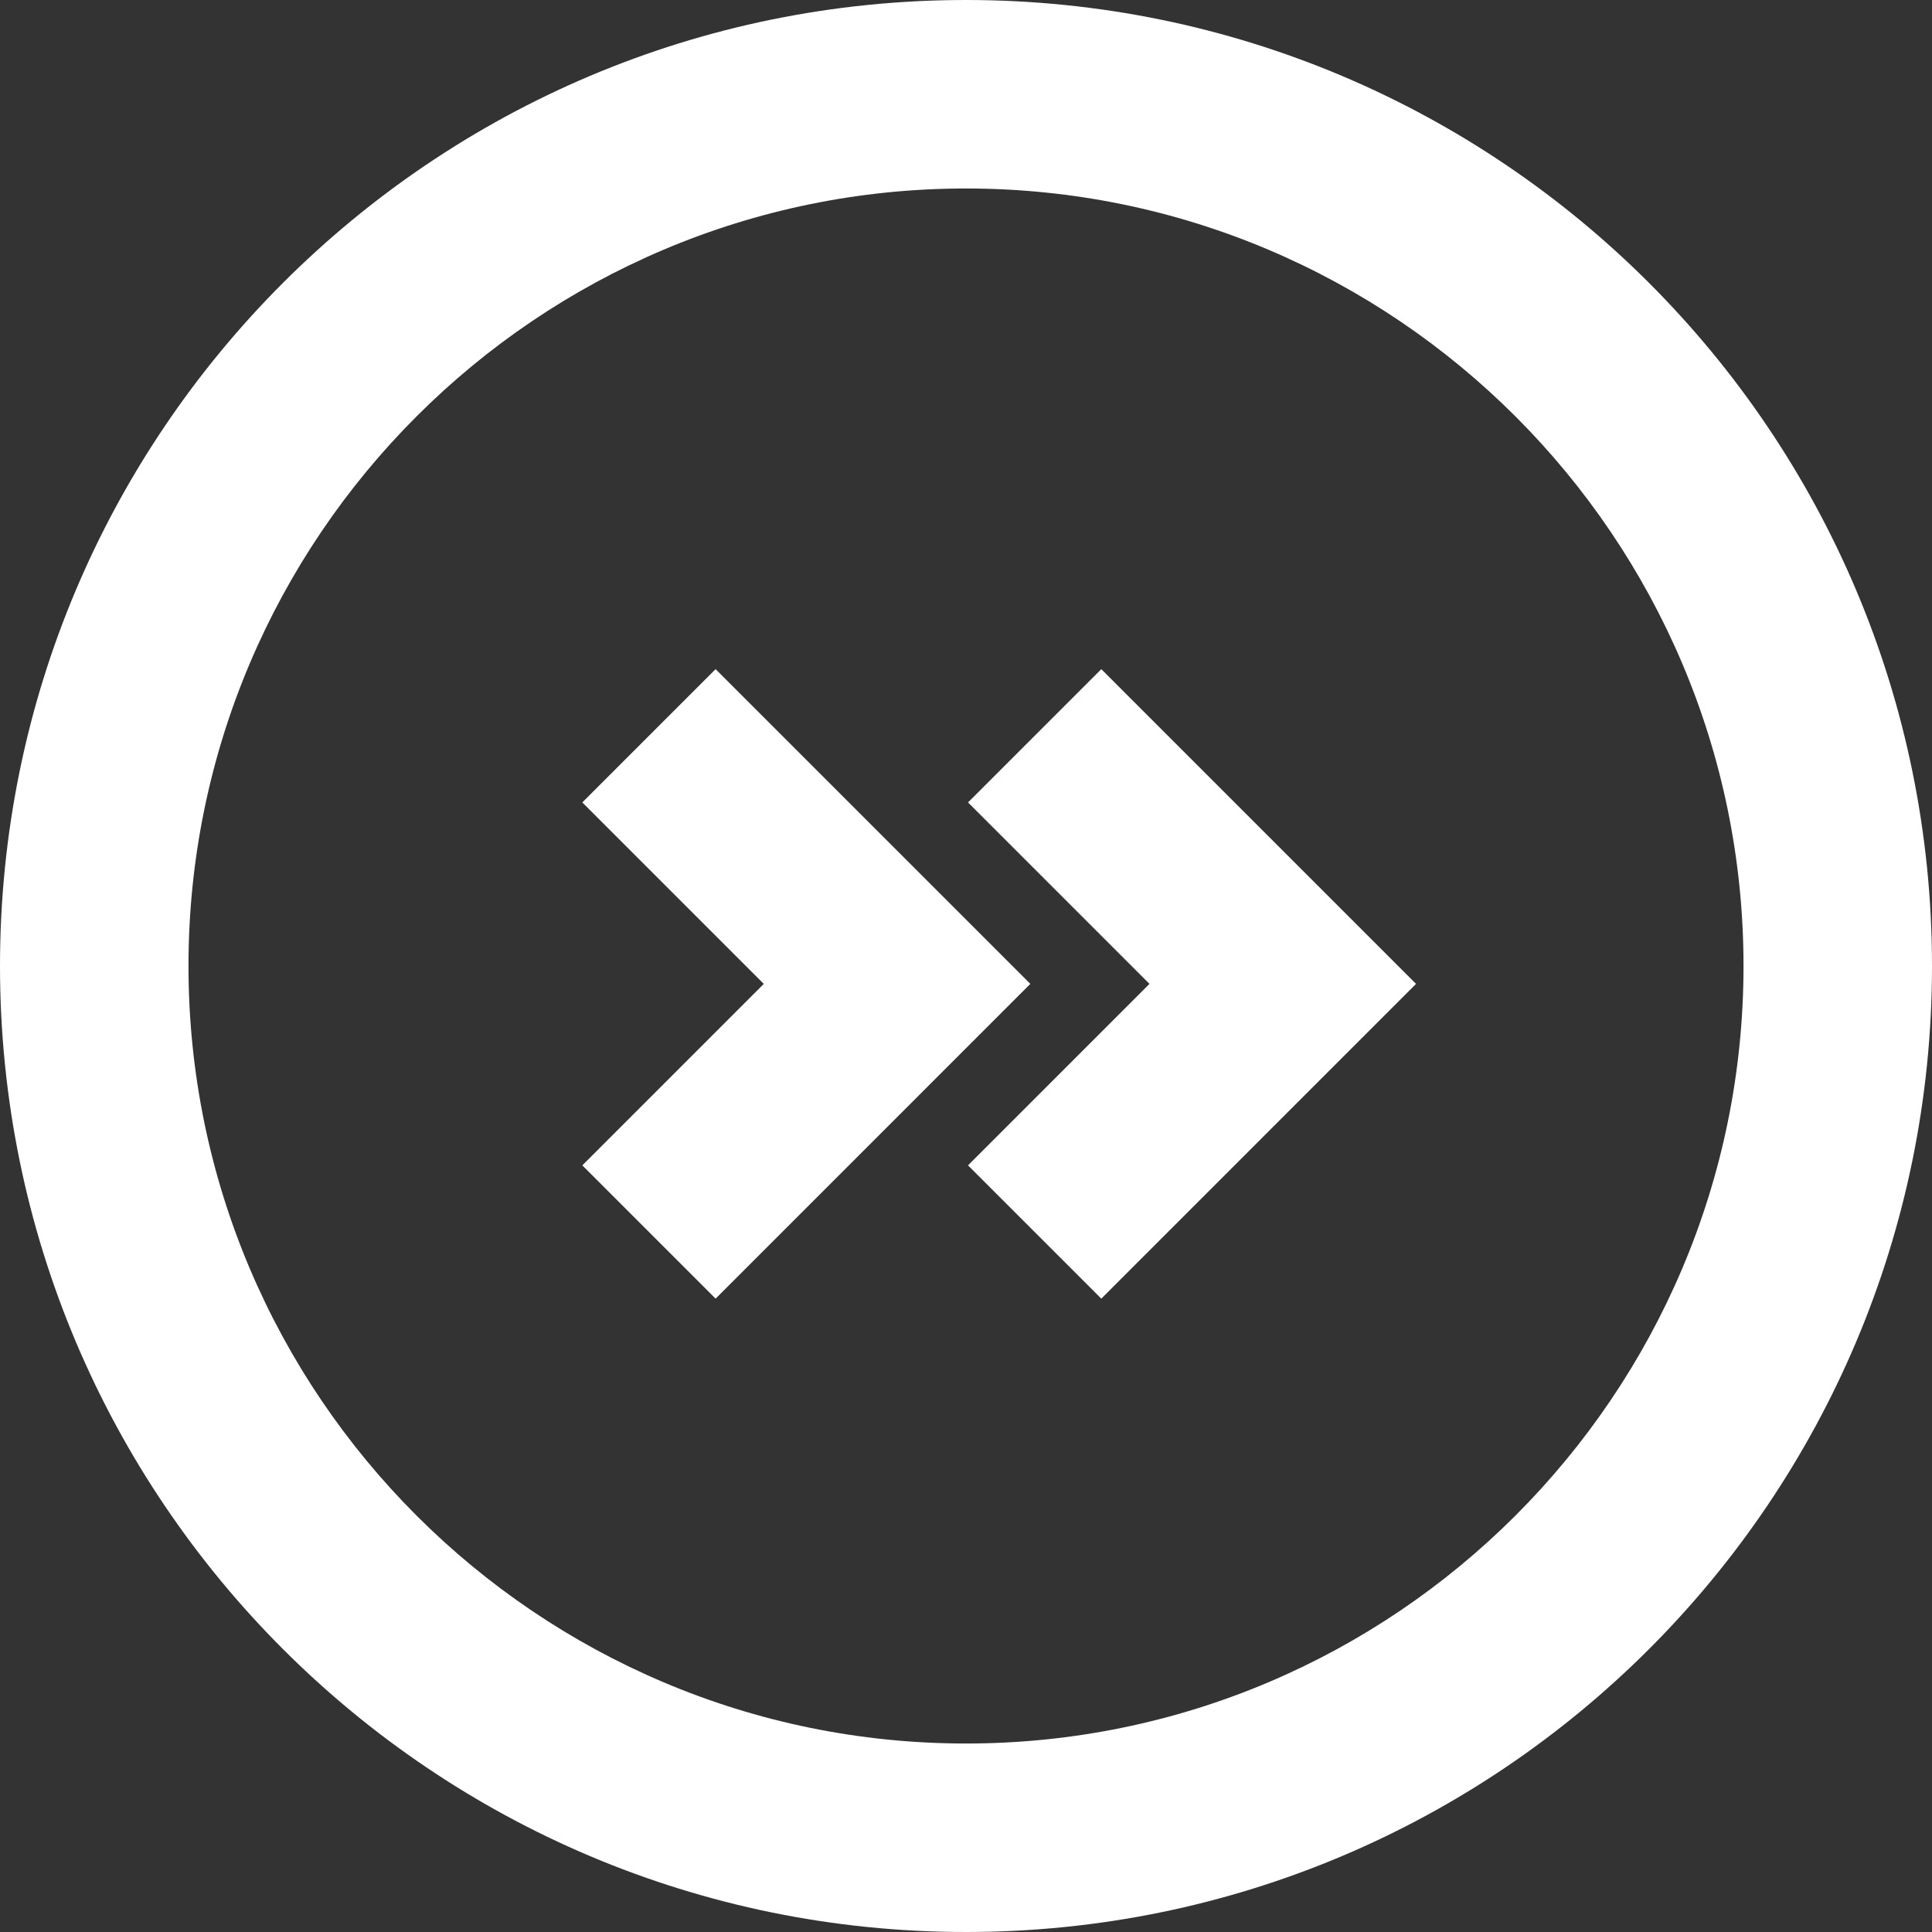 <svg id="boton" xmlns="http://www.w3.org/2000/svg" width="82" height="82" viewBox="0 0 82 82">
  <rect x="0" y="0" width="82" height="82" fill="#333333" stroke="none"/>
  <g id="Trazado_39" data-name="Trazado 39" fill="none">
    <path d="M41,0A41,41,0,1,1,0,41,41,41,0,0,1,41,0Z" stroke="none"/>
    <path d="M 41 8 C 22.804 8 8 22.804 8 41 C 8 59.196 22.804 74 41 74 C 59.196 74 74 59.196 74 41 C 74 22.804 59.196 8 41 8 M 41 0 C 63.644 0 82 18.356 82 41 C 82 63.644 63.644 82 41 82 C 18.356 82 0 63.644 0 41 C 0 18.356 18.356 0 41 0 Z" stroke="none" fill="#fff"/>
  </g>
  <g id="Grupo_2" data-name="Grupo 2" transform="translate(27.544 31.229)">
    <path id="Trazado_15" data-name="Trazado 15" d="M1481.279,2064.469l10.53,10.53-10.53,10.531" transform="translate(-1481.279 -2064.469)" fill="none" stroke="#fff" stroke-width="8"/>
    <path id="Trazado_16" data-name="Trazado 16" d="M1481.279,2064.469l10.53,10.53-10.53,10.531" transform="translate(-1464.909 -2064.469)" fill="none" stroke="#fff" stroke-width="8"/>
  </g>
</svg>
